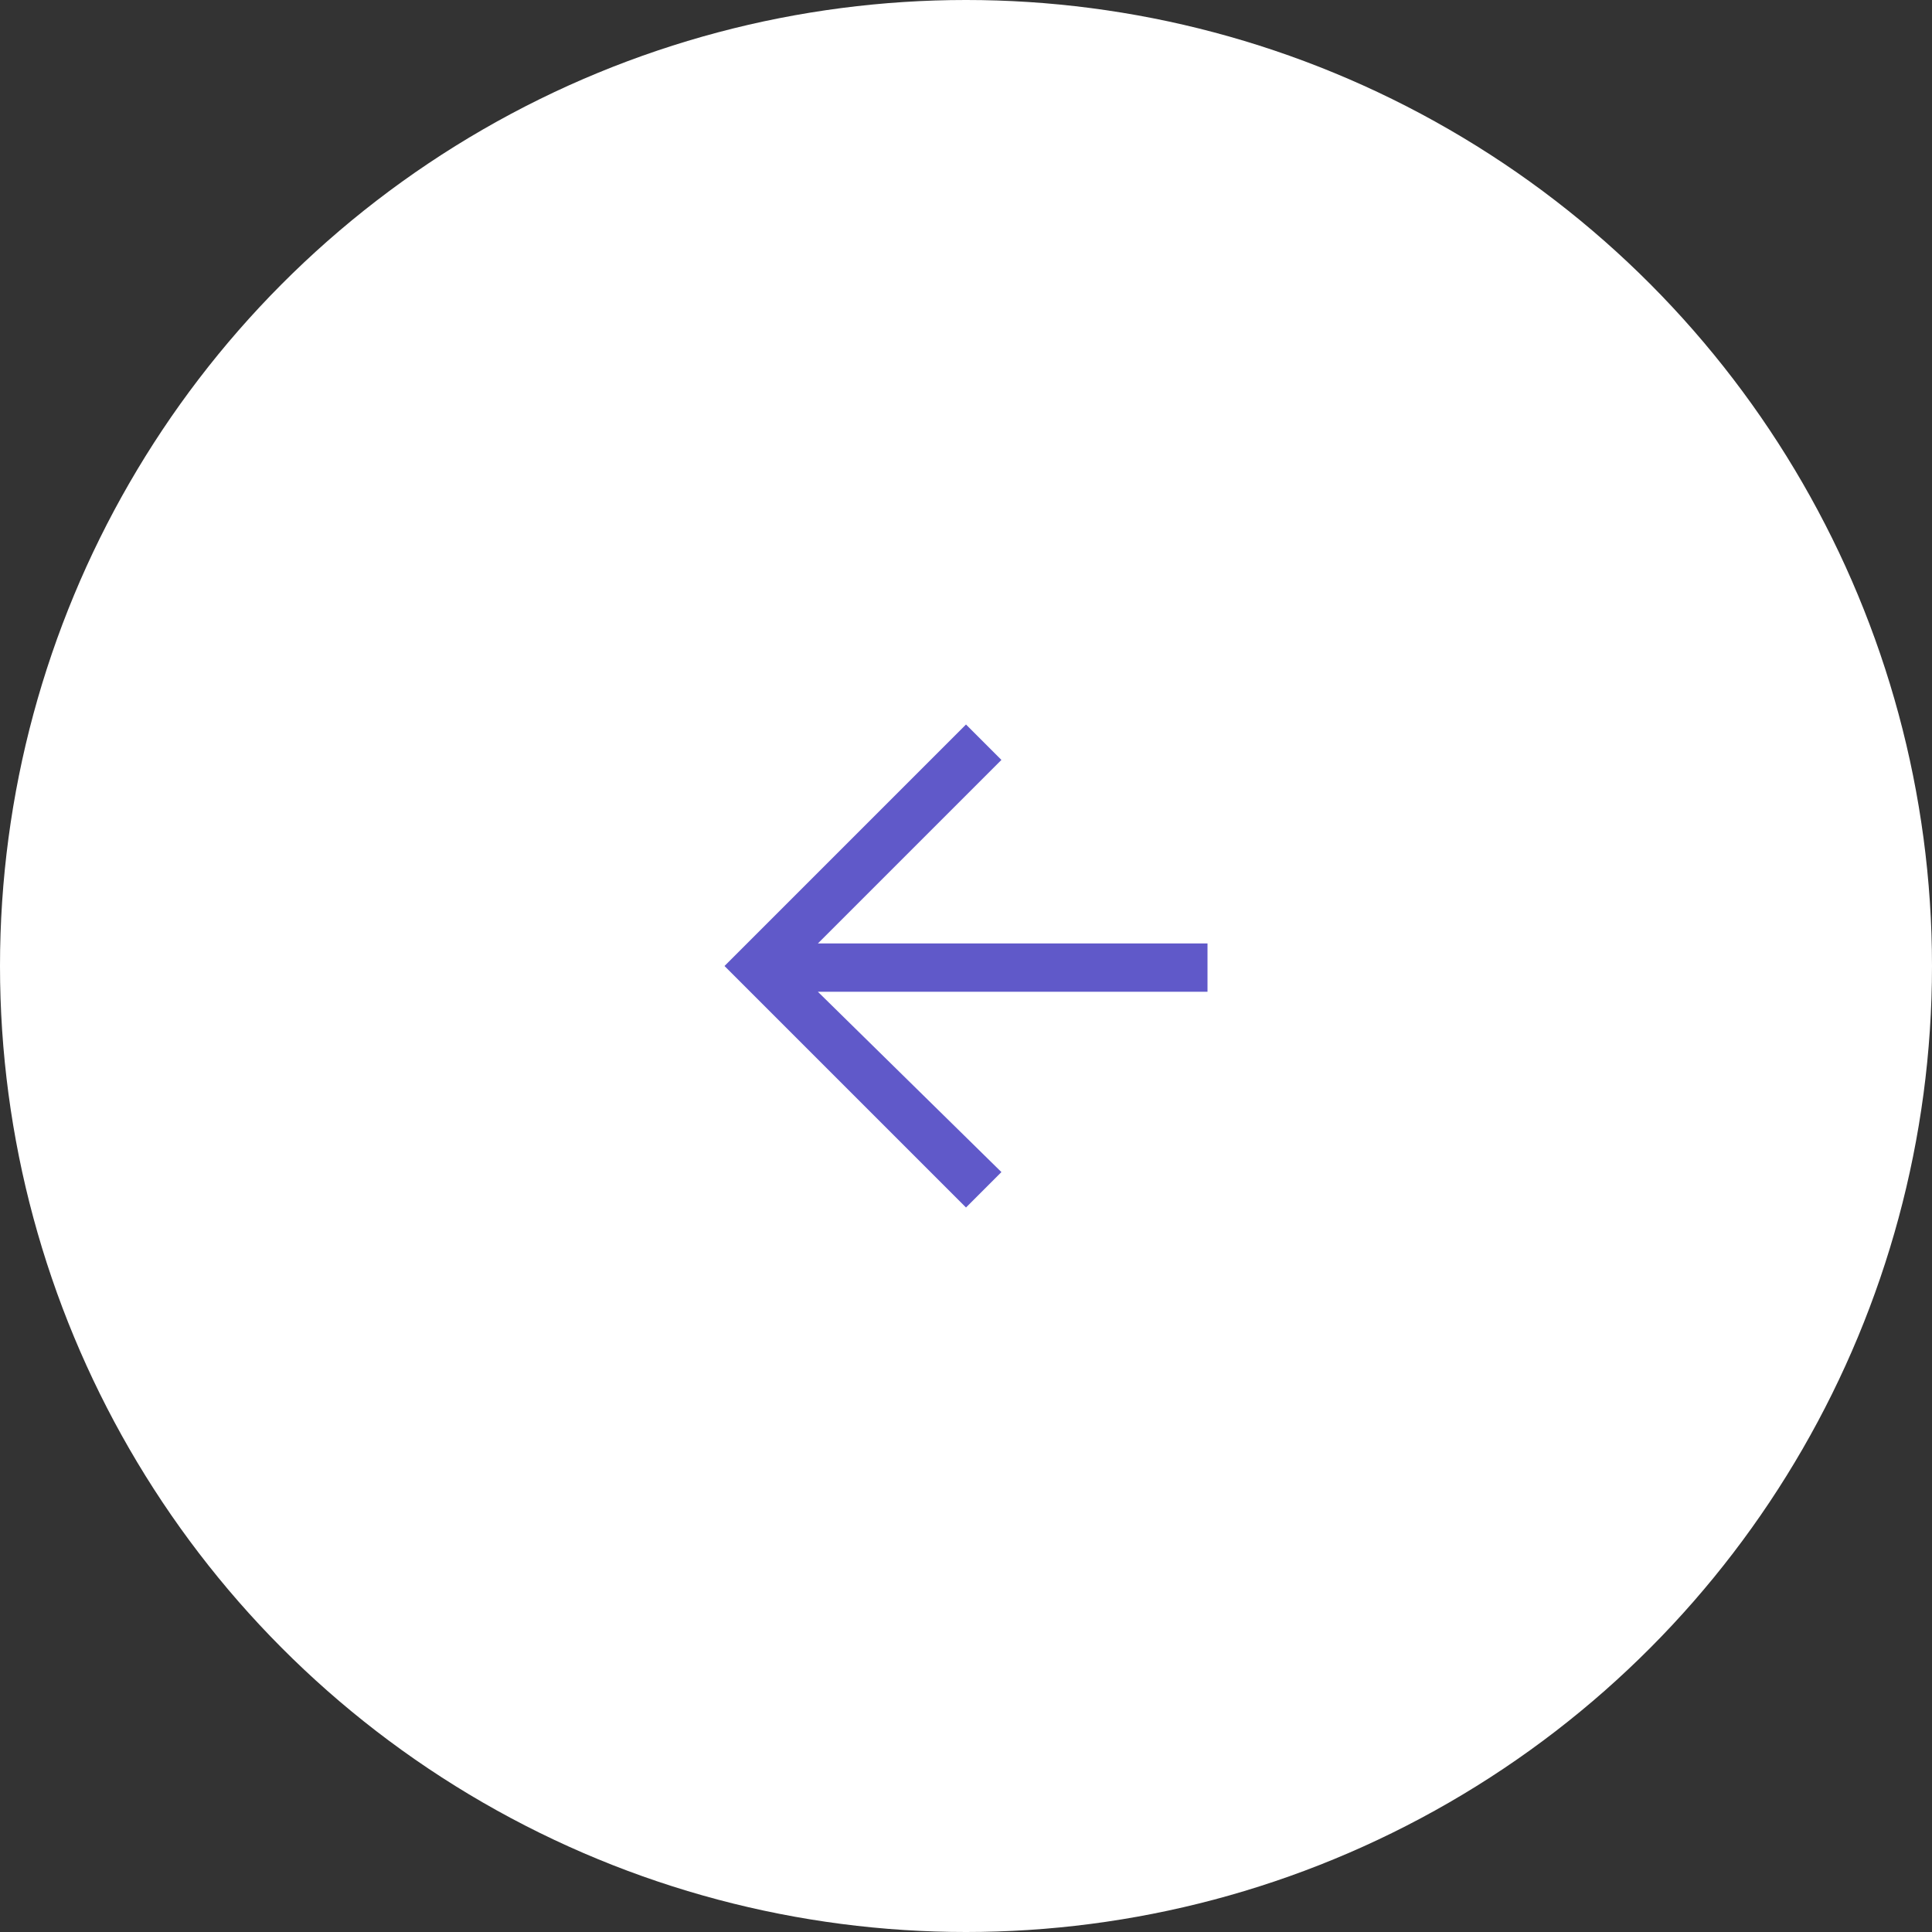 <?xml version="1.0" encoding="utf-8"?>
<!-- Generator: Adobe Illustrator 23.0.2, SVG Export Plug-In . SVG Version: 6.00 Build 0)  -->
<svg version="1.1" id="Layer_1" xmlns="http://www.w3.org/2000/svg" xmlns:xlink="http://www.w3.org/1999/xlink" x="0px" y="0px"
	 viewBox="0 0 60 60" style="enable-background:new 0 0 60 60;" xml:space="preserve">
<rect x="0" y="0" width="60" height="60" fill="#333333" stroke="none"/>
<style type="text/css">
	.st0{fill:#FFFFFF;}
	.st1{fill:#6059C9;}
</style>
<circle class="st0" cx="30" cy="30" r="30"/>
<path class="st1" d="M25.4,30.8h12.1v-1.5H25.4l5.7-5.7L30,22.5L22.5,30l7.5,7.5l1.1-1.1L25.4,30.8z"/>
</svg>
